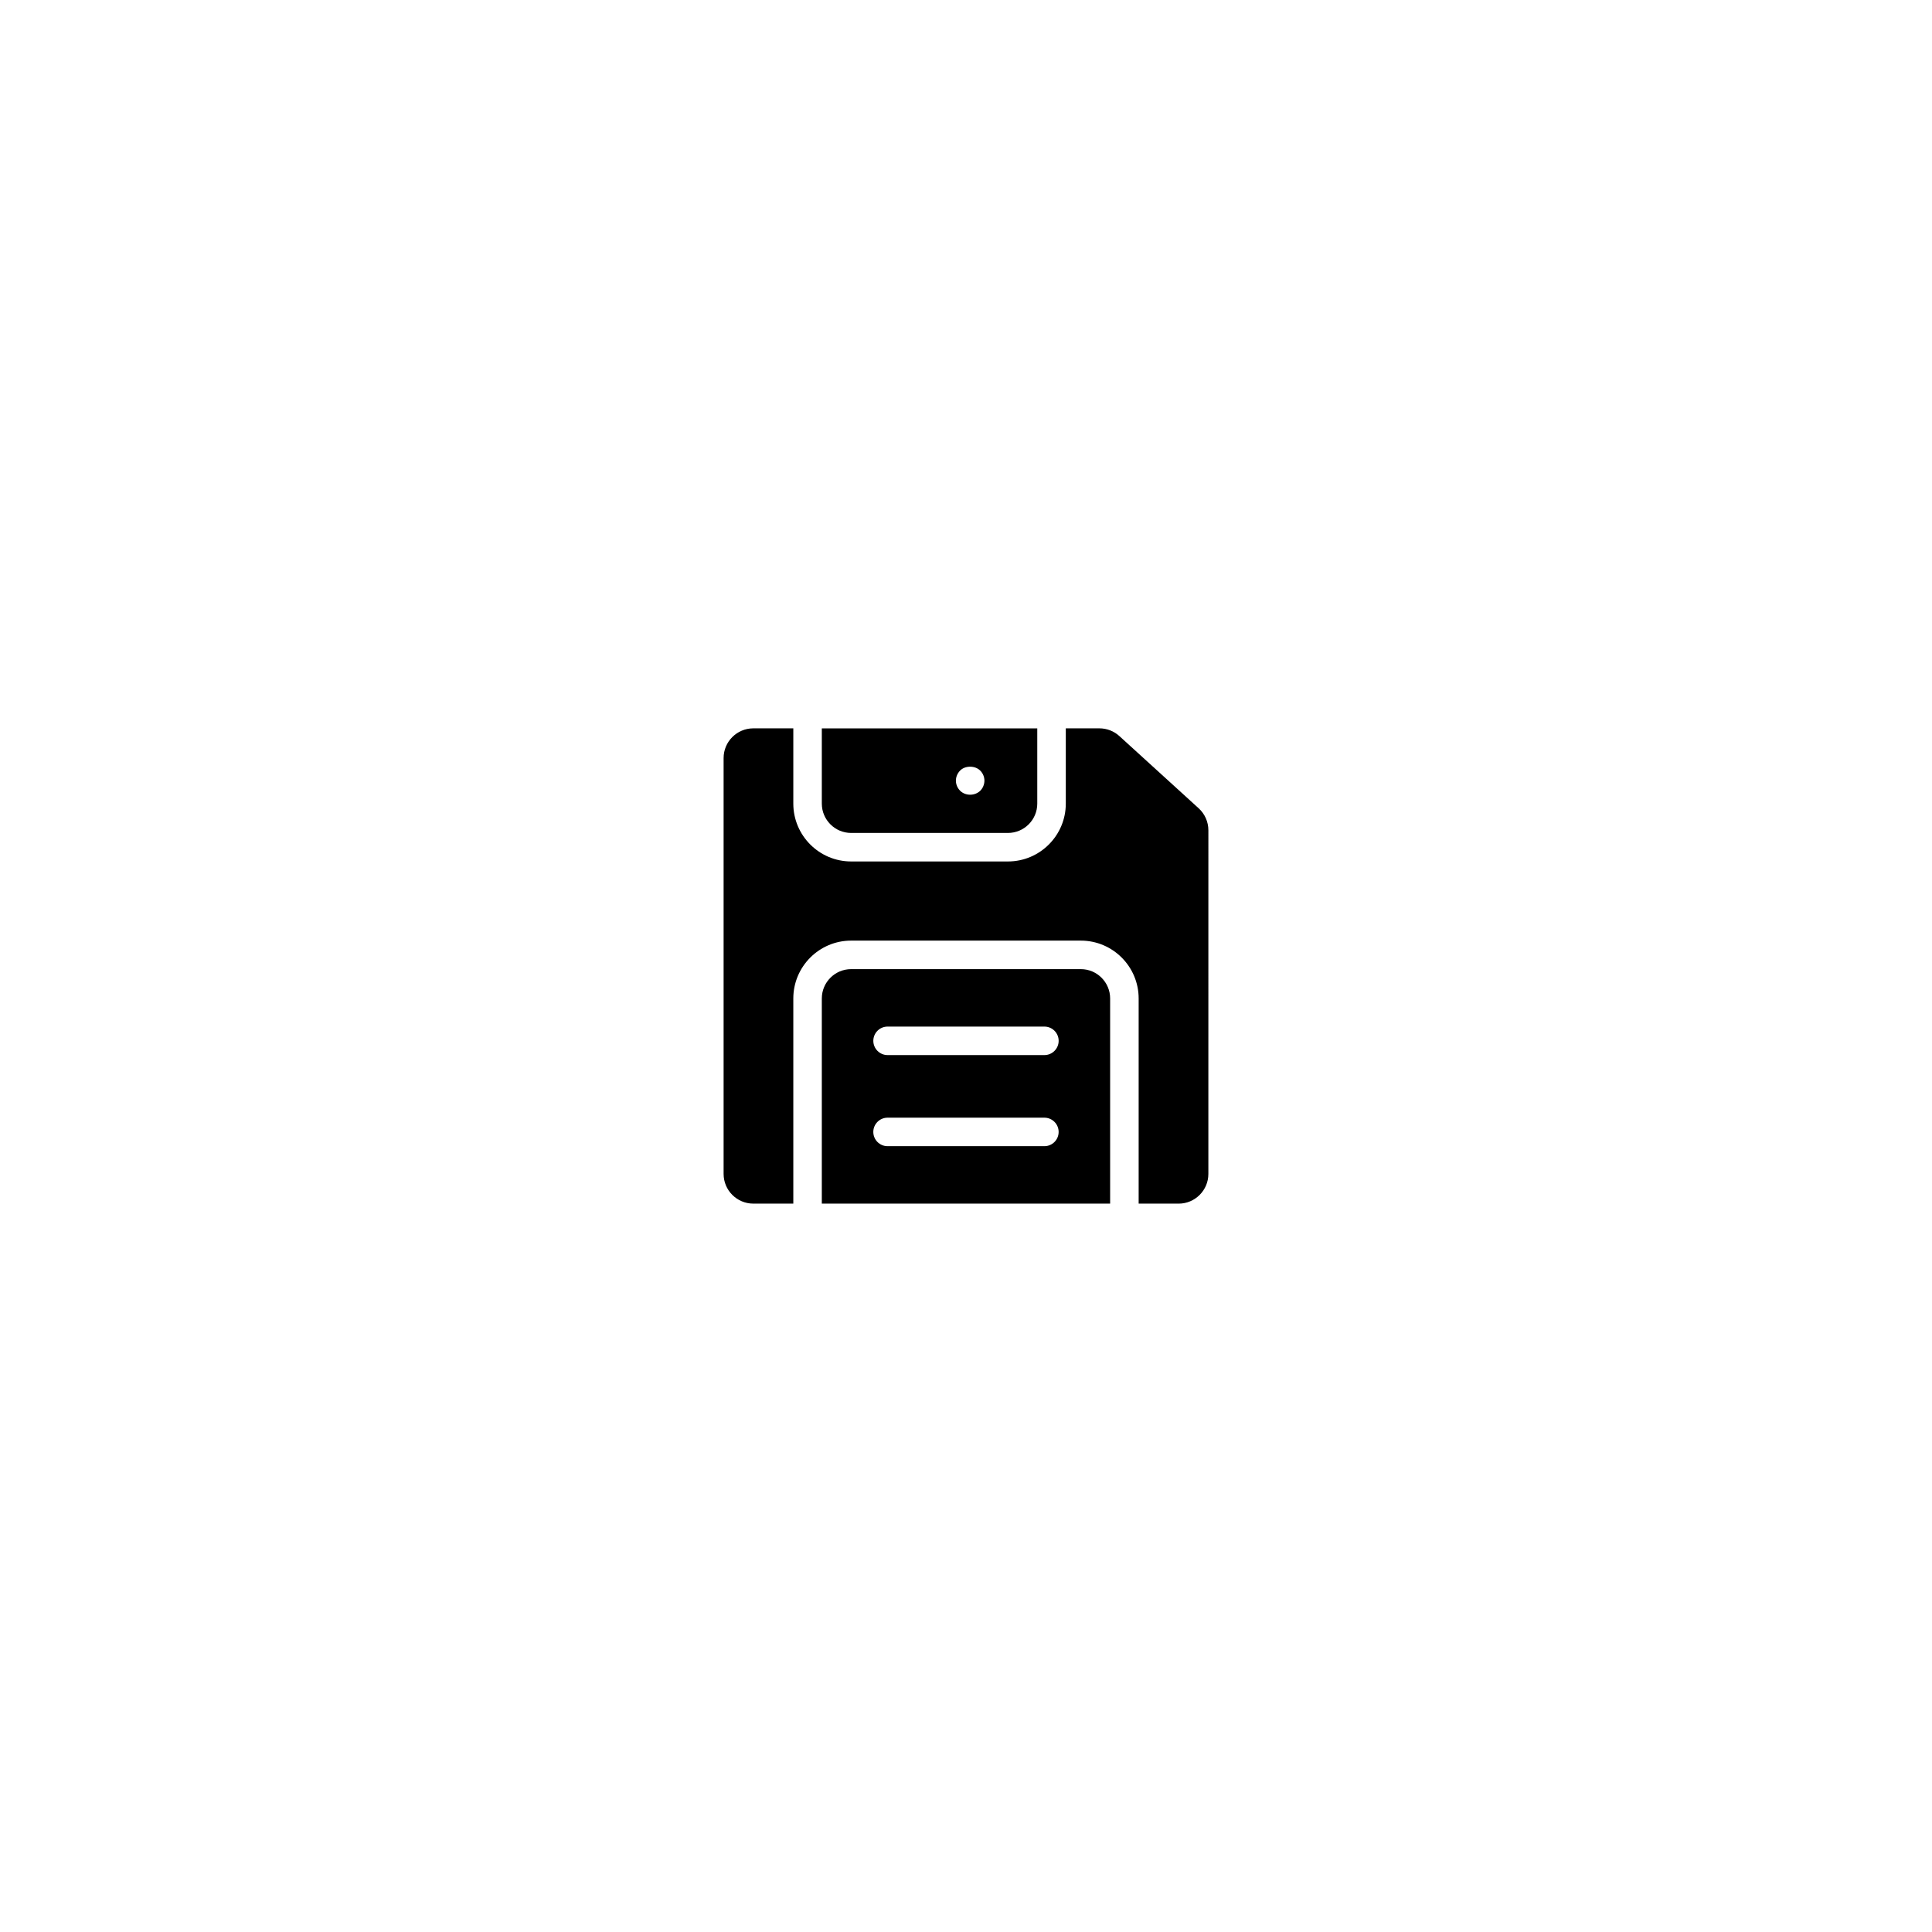 <?xml version="1.0" encoding="UTF-8"?>
<!-- Uploaded to: ICON Repo, www.svgrepo.com, Generator: ICON Repo Mixer Tools -->
<svg fill="#000000" width="800px" height="800px" version="1.1" viewBox="144 144 512 512" xmlns="http://www.w3.org/2000/svg">
 <g>
  <path d="m440.65 339.07c-1.449-1.324-3.332-2.051-5.301-2.051h-8.902v19.949c0 8.453-6.875 15.328-15.328 15.328h-41.559c-8.449 0-15.324-6.875-15.324-15.328v-19.949h-10.602c-4.34 0-7.871 3.531-7.871 7.871v110.21c0 4.34 3.531 7.871 7.871 7.871h10.602v-54.371c0-8.453 6.875-15.328 15.324-15.328h60.871c8.449 0 15.324 6.875 15.324 15.328v54.375h10.602c4.34 0 7.871-3.531 7.871-7.871l0.004-91.078c0-2.211-0.938-4.332-2.57-5.82z"/>
  <path d="m361.79 356.97c0 4.285 3.488 7.769 7.769 7.769h41.559c4.285 0 7.769-3.488 7.769-7.769v-19.945h-57.098zm43.09-6.09c0 0.988-0.406 1.969-1.082 2.656-1.453 1.426-3.945 1.422-5.352 0.02-0.715-0.715-1.125-1.691-1.125-2.68 0-0.984 0.41-1.961 1.129-2.68l0.008-0.008c0.633-0.641 1.594-1.004 2.633-1.004 1.055 0 2.031 0.375 2.688 1.043 0.699 0.699 1.102 1.664 1.102 2.652z"/>
  <path d="m430.43 400.83h-60.871c-4.281 0-7.769 3.488-7.769 7.769v54.375h76.406v-54.371c0.004-4.285-3.484-7.773-7.766-7.773zm-9.652 22.777h-41.562c-2.082 0-3.777-1.695-3.777-3.777s1.695-3.777 3.777-3.777h41.562c2.082 0 3.777 1.695 3.777 3.777s-1.695 3.777-3.777 3.777zm-41.566 16.59h41.562c2.082 0 3.777 1.695 3.777 3.777 0 2.082-1.695 3.777-3.777 3.777h-41.562c-2.082 0-3.777-1.695-3.777-3.777 0-2.082 1.695-3.777 3.777-3.777z"/>
 </g>
</svg>